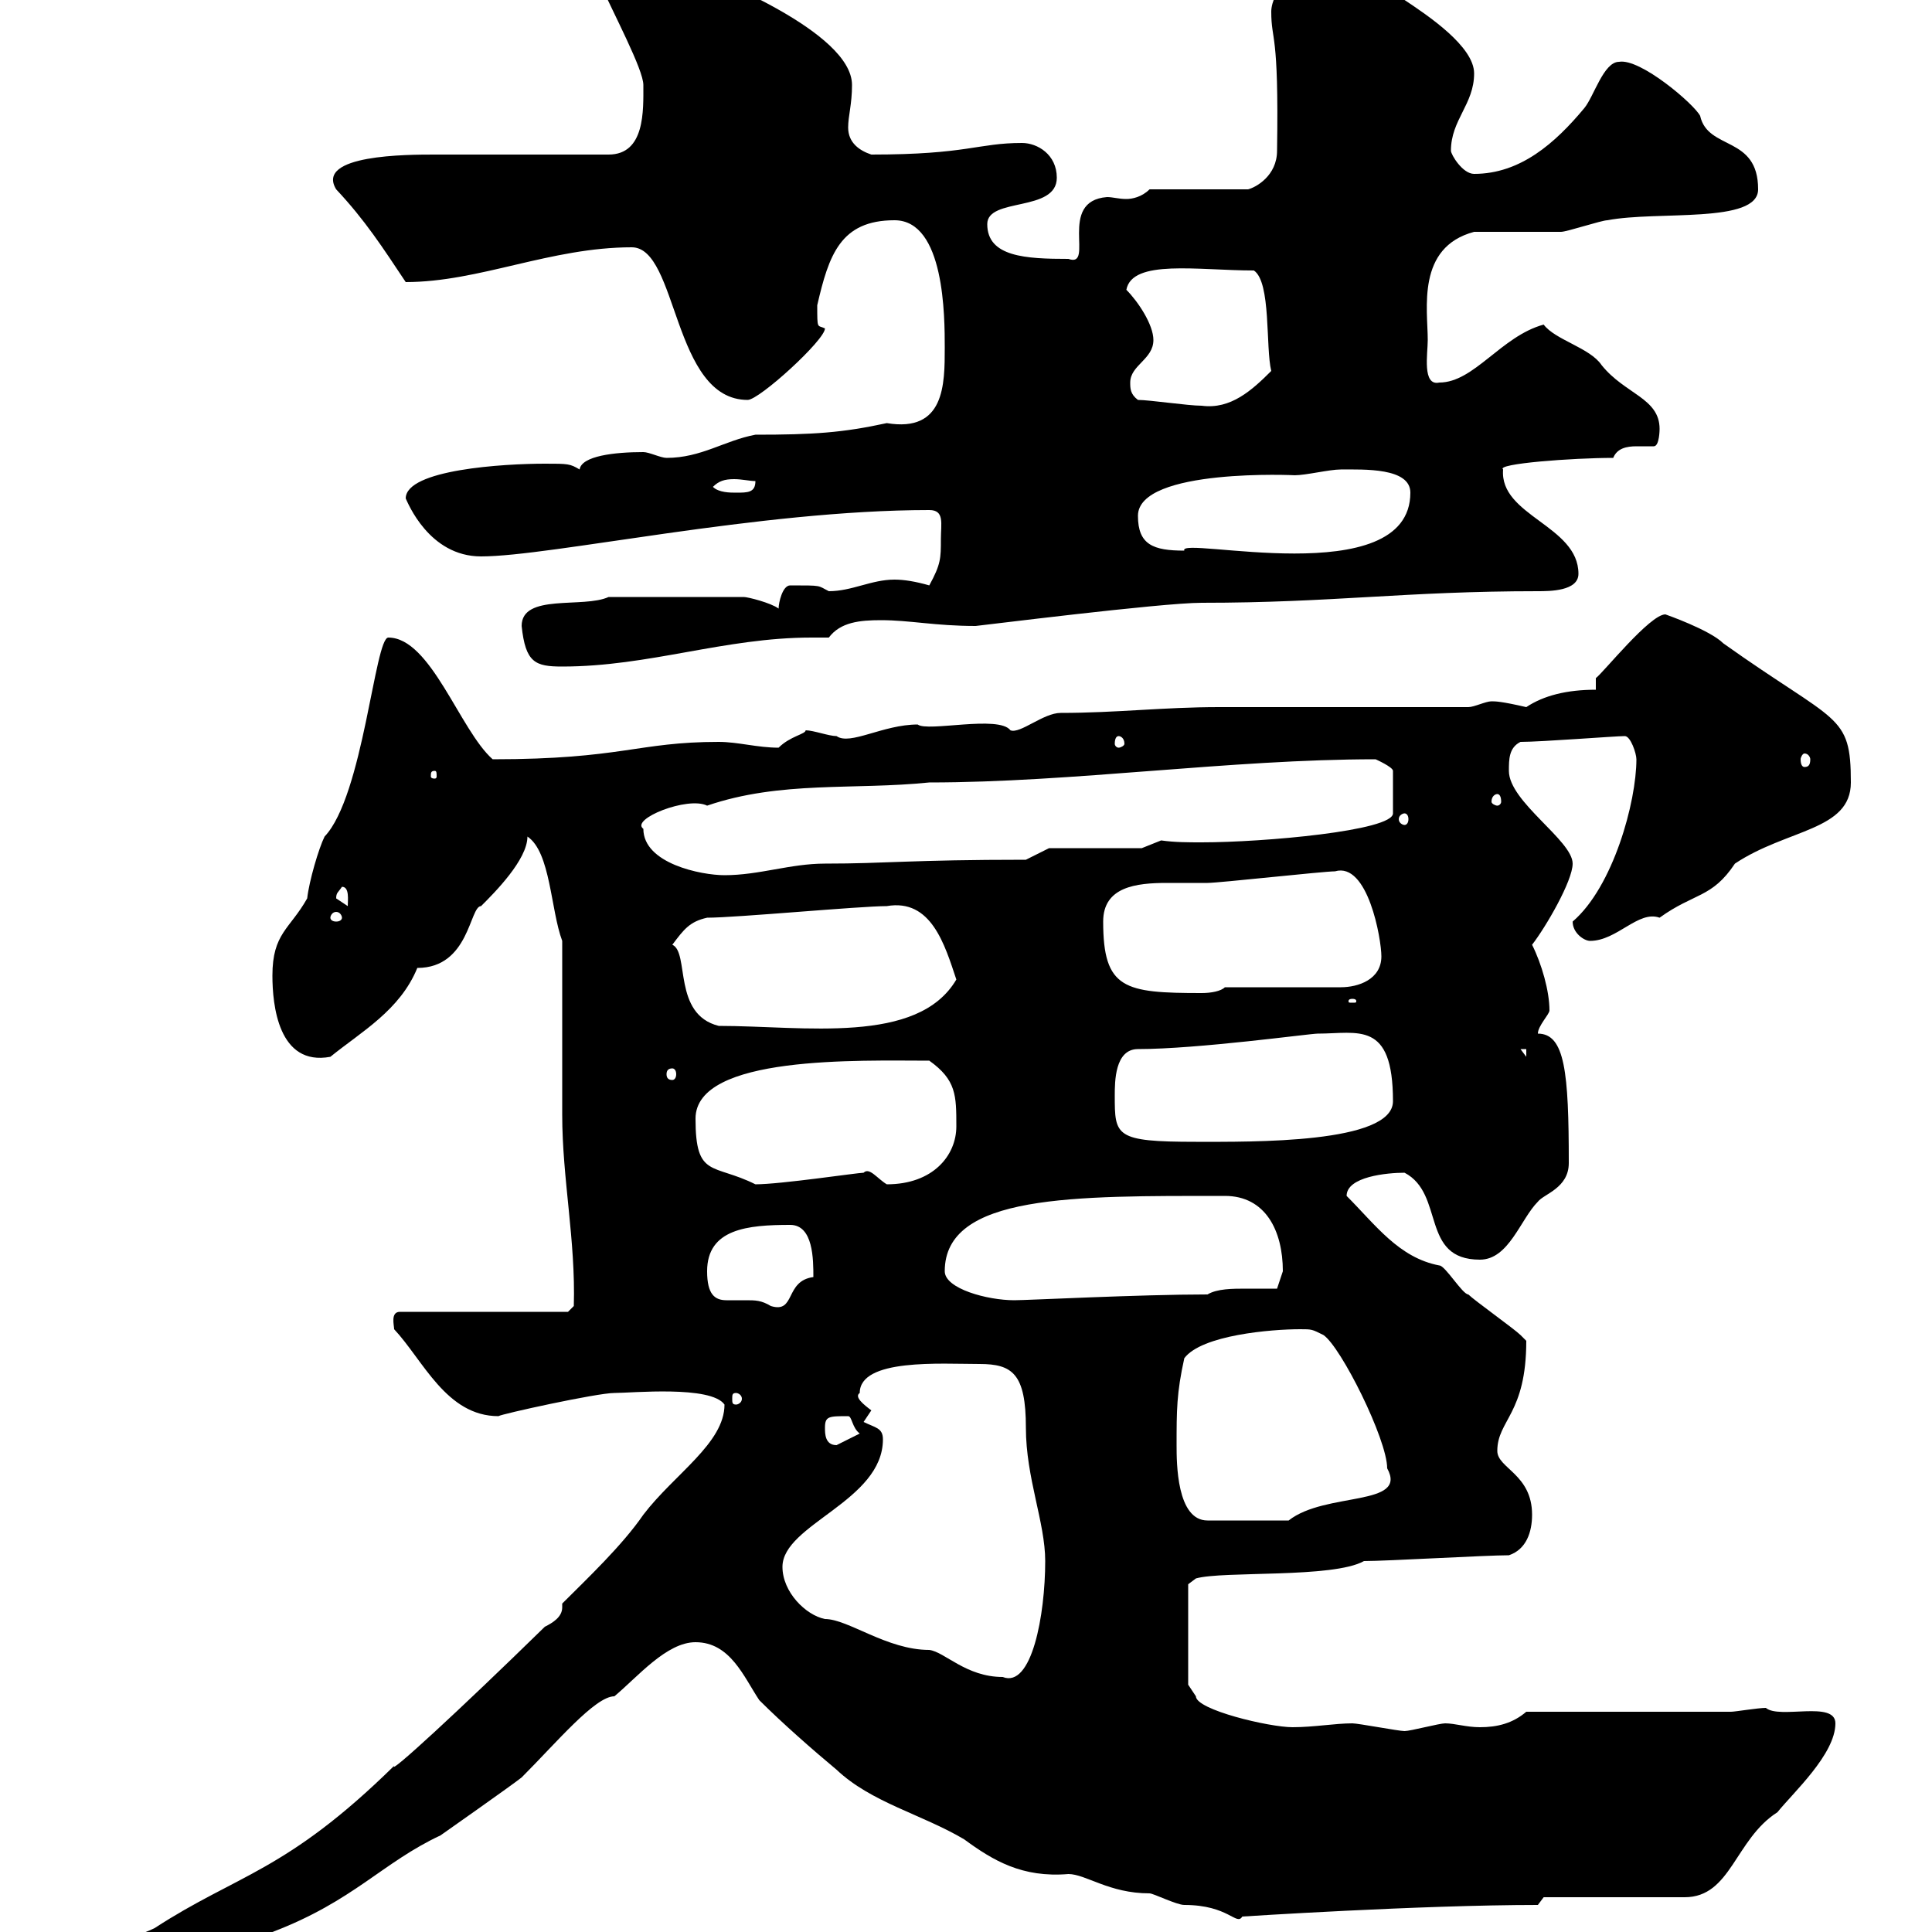 <svg xmlns="http://www.w3.org/2000/svg" xmlns:xlink="http://www.w3.org/1999/xlink" width="300" height="300"><path d="M12.60 308.40C12.60 310.50 13.50 310.20 16.20 310.20C24.60 308.40 33 302.70 42.30 300C54.90 295.20 59.40 289.20 68.40 285C68.40 285 79.50 277.20 81 276C86.40 270.60 92.40 263.40 95.40 263.40C99 260.40 103.50 255 108 255C113.40 255 115.50 260.40 117.90 264C121.50 267.60 126.30 271.80 129.90 274.80C135.30 279.90 143.10 281.70 149.70 285.60C154.20 288.90 158.70 291.60 165.90 291C168.60 291 172.20 294 178.50 294C179.10 294 182.70 295.80 183.90 295.80C190.80 295.80 192 299.10 192.90 297.60C192.90 297.60 220.50 295.80 238.80 295.80L239.70 294.60L261.60 294.60C268.80 294.60 269.40 285.60 276 281.40C278.40 278.40 285 272.40 285 267.60C285 264 276.30 267 274.20 265.20C273 265.20 269.40 265.80 268.80 265.80L237 265.80C234.90 267.60 232.50 268.20 229.80 268.20C227.70 268.20 225.90 267.60 224.40 267.60C223.50 267.60 219 268.80 218.10 268.80C217.20 268.80 210.90 267.60 210 267.60C207.30 267.60 204 268.20 200.70 268.20C197.10 268.20 185.70 265.50 185.70 263.40L184.50 261.60L184.50 246L185.70 245.10C189.90 243.90 207 245.10 211.80 242.40C215.40 242.40 230.70 241.50 234.30 241.50C237 240.60 237.90 237.90 237.90 235.20C237.90 228.90 232.50 228 232.50 225.30C232.50 220.50 237 219.60 237 208.20C237 208.20 236.10 207.30 236.10 207.30C235.20 206.40 228.90 201.90 228 201C227.10 201 224.40 196.50 223.50 196.50C217.20 195.30 213.60 190.20 209.10 185.70C209.10 182.70 215.40 182.10 218.10 182.10C224.40 185.40 220.50 195.60 229.80 195.60C234.30 195.60 236.10 189.30 238.80 186.60C239.70 185.40 243.60 184.50 243.60 180.60C243.60 166.50 243 160.50 238.80 160.50C238.80 159.30 240.60 157.50 240.60 156.90C240.60 153.90 239.40 149.70 237.90 146.70C240 144 244.20 136.80 244.20 134.10C244.20 130.50 234.30 124.50 234.30 119.70C234.30 117.90 234.30 116.10 236.10 115.20C239.40 115.20 250.80 114.30 252.30 114.30C253.20 114.30 254.10 117 254.10 117.90C254.10 124.50 250.50 137.70 244.20 143.10C244.20 144.90 246 146.10 246.90 146.10C251.10 146.10 254.40 141.30 257.70 142.50C263.10 138.60 265.80 139.50 269.40 134.10C277.50 128.70 287.40 129 287.40 121.50C287.40 110.70 285.30 112.50 267.60 99.90C265.50 97.80 258.60 95.40 258.60 95.40C256.20 95.40 249 104.40 247.80 105.30L247.80 107.10C243.30 107.10 239.70 108 237 109.80C233.10 108.90 232.20 108.90 231.60 108.90C230.70 108.90 228.90 109.80 228 109.80C222.60 109.80 194.70 109.80 189.30 109.80C180.60 109.80 173.40 110.70 164.70 110.70C162 110.70 158.40 114 156.90 113.40C155.10 111 144 113.70 142.50 112.50C137.10 112.50 132 115.80 129.90 114.30C128.70 114.30 126.30 113.40 125.10 113.40C125.10 114 122.70 114.30 120.90 116.10C117.60 116.10 114.60 115.20 111.60 115.20C99 115.20 96.60 117.90 76.50 117.90C71.40 113.40 66.90 99 60.30 99C58.20 99 56.40 123.60 50.40 129.90C49.50 131.70 48 136.80 47.70 139.50C45 144.30 42.30 144.90 42.30 151.50C42.30 156 43.20 165.60 51.30 164.10C56.10 160.20 62.10 156.90 64.80 150.30C72.90 150.30 72.90 140.70 74.70 140.70C76.80 138.60 81.90 133.50 81.90 129.90C85.50 132.30 85.50 141.30 87.30 146.10C87.30 149.70 87.30 168.30 87.30 173.10C87.30 183 89.40 192.60 89.10 202.80L88.20 203.70L62.10 203.70C60.60 203.70 61.20 205.80 61.20 206.40C65.70 211.20 69.30 219.90 77.40 219.90C77.70 219.60 92.70 216.30 95.40 216.30C98.10 216.30 110.40 215.10 112.50 218.10C112.50 224.10 104.70 228.90 99.90 235.20C96.60 240 91.20 245.10 87.30 249C87.30 249.30 87.30 249.30 87.30 249.60C87.30 251.10 85.80 252 84.60 252.60C71.10 265.80 60.30 275.70 61.20 274.20C44.40 290.70 36.90 291 24 299.40C20.40 301.20 12.60 302.40 12.60 308.40ZM121.50 243.30C121.50 236.70 137.10 233.10 137.10 223.50C137.10 221.70 135.90 221.70 134.10 220.80C134.10 220.80 135.30 219 135.30 219C134.10 218.10 132.60 216.90 133.50 216.30C133.50 210.90 146.10 211.80 152.10 211.80C157.20 211.80 159.30 213.30 159.30 221.70C159.30 229.50 162.30 236.40 162.30 242.40C162.30 250.80 160.20 262.20 155.70 260.40C150 260.40 146.70 256.50 144.30 256.20C137.70 256.20 131.70 251.40 128.10 251.40C125.10 250.80 121.50 247.20 121.50 243.30ZM182.70 224.40C182.70 219 182.70 216.30 183.90 210.90C186.60 207.30 197.40 206.40 201.90 206.40C203.70 206.40 203.70 206.40 205.50 207.30C208.20 209.10 215.40 223.50 215.40 228C218.70 234 205.80 231.60 200.10 236.10L187.50 236.10C182.70 236.10 182.70 227.10 182.70 224.40ZM128.10 221.70C128.10 219.90 128.70 219.90 131.70 219.90C132.30 219.90 132.30 221.70 133.50 222.60C133.50 222.60 129.90 224.40 129.90 224.40C128.10 224.40 128.10 222.60 128.10 221.70ZM114.30 216.30C114.60 216.30 115.20 216.60 115.20 217.20C115.20 217.80 114.60 218.10 114.30 218.10C113.70 218.10 113.70 217.80 113.70 217.20C113.70 216.60 113.70 216.30 114.30 216.30ZM109.80 197.40C109.80 190.80 116.10 190.20 122.70 190.20C126.30 190.20 126.30 195.60 126.30 198.30C121.80 198.90 123.60 204 119.70 202.80C118.20 201.90 117.30 201.90 115.80 201.90C114.60 201.90 114 201.90 112.80 201.90C111 201.90 109.80 201 109.80 197.40ZM146.70 197.40C146.70 185.40 166.80 185.70 190.20 185.70C196.50 185.70 199.20 191.10 199.20 197.40C199.20 197.40 198.30 200.10 198.30 200.10C197.10 200.10 195.30 200.10 193.50 200.10C191.40 200.10 189 200.10 187.50 201C177 201 159.60 201.90 157.50 201.90C153.30 201.90 146.70 200.10 146.70 197.40ZM108 173.70C108 163.80 133.50 164.70 144.30 164.70C148.50 167.70 148.50 170.10 148.50 174.90C148.50 179.40 144.90 183.90 137.70 183.90C136.20 183 135 181.20 134.10 182.10C133.20 182.10 121.20 183.90 117.30 183.90C110.70 180.60 108 183 108 173.70ZM173.10 170.10C173.10 168 173.10 162.90 176.70 162.90C186 162.90 203.40 160.50 204.60 160.50C210.90 160.50 216.30 158.40 216.30 171C216.30 177.60 194.40 177.30 185.70 177.30C173.10 177.30 173.10 176.40 173.10 170.10ZM104.40 165.90C104.70 165.90 105 166.20 105 166.80C105 167.40 104.70 167.70 104.40 167.70C103.80 167.70 103.50 167.40 103.50 166.80C103.50 166.20 103.80 165.90 104.40 165.90ZM236.10 162.90L237 162.90L237 164.10ZM104.40 146.70C106.20 144.30 107.10 143.10 109.80 142.50C114.30 142.50 133.50 140.70 137.70 140.70C144.60 139.50 146.70 146.70 148.50 152.10C142.50 162.30 124.80 159.30 111.60 159.30C104.40 157.50 107.10 147.90 104.40 146.70ZM210 155.10C210.60 155.10 210.60 155.40 210.60 155.40C210.60 155.70 210.60 155.70 210 155.70C209.40 155.70 209.40 155.70 209.40 155.40C209.40 155.40 209.40 155.10 210 155.10ZM171.30 143.10C171.30 137.70 176.40 137.10 181.20 137.10C183.60 137.10 185.70 137.10 187.50 137.10C189.30 137.10 205.50 135.30 207.30 135.30C212.40 133.80 214.50 145.80 214.50 148.50C214.50 152.10 210.90 153.30 208.20 153.30L190.20 153.30C189.60 153.90 188.10 154.20 186.60 154.20C174.60 154.20 171.30 153.60 171.30 143.10ZM53.10 142.50C53.10 142.80 52.80 143.10 52.20 143.10C51.60 143.10 51.30 142.80 51.30 142.50C51.30 142.20 51.60 141.60 52.20 141.60C52.80 141.60 53.10 142.20 53.10 142.50ZM52.20 139.50C52.20 138.60 52.50 138.60 53.10 137.70C54.30 137.70 54 139.80 54 140.70C54 140.70 52.20 139.50 52.20 139.50ZM99.90 128.70C97.80 127.20 106.80 123.60 109.80 125.10C121.20 121.20 132.60 122.70 144.30 121.50C166.50 121.50 191.10 117.90 213.60 117.90C213.60 117.90 216.30 119.10 216.30 119.70L216.30 126.30C216.30 129 196.20 130.80 186.60 130.80C184.50 130.80 182.40 130.80 180.30 130.50L177.30 131.70L162.90 131.70L159.30 133.50C141.30 133.50 137.70 134.10 128.10 134.10C122.70 134.10 117.90 135.90 112.50 135.90C108.90 135.90 99.90 134.10 99.90 128.70ZM218.10 126.30C218.40 126.30 218.70 126.60 218.70 127.20C218.70 127.80 218.40 128.10 218.10 128.10C217.80 128.10 217.20 127.80 217.20 127.20C217.20 126.60 217.80 126.30 218.10 126.30ZM232.50 123.30C232.80 123.30 233.10 123.60 233.10 124.50C233.10 124.80 232.80 125.10 232.50 125.10C232.20 125.10 231.60 124.80 231.60 124.50C231.60 123.60 232.20 123.30 232.50 123.30ZM67.50 119.70C67.80 119.70 67.80 120 67.80 120.60C67.80 120.60 67.80 120.90 67.50 120.90C66.90 120.90 66.90 120.60 66.90 120.60C66.90 120 66.90 119.70 67.50 119.70ZM280.20 117C280.80 117 281.10 117.60 281.10 117.90C281.10 118.80 280.80 119.10 280.20 119.10C279.90 119.10 279.60 118.80 279.60 117.90C279.60 117.60 279.90 117 280.20 117ZM173.70 114.30C174 114.30 174.60 114.60 174.60 115.50C174.60 115.80 174 116.10 173.70 116.10C173.40 116.10 173.10 115.80 173.10 115.50C173.10 114.60 173.40 114.30 173.70 114.30ZM81 97.20C81.60 102.90 83.10 103.50 87.30 103.50C100.80 103.50 112.50 99 126 99C126.90 99 127.80 99 128.70 99C130.50 96.60 133.50 96.30 136.80 96.30C141.30 96.30 145.20 97.20 151.50 97.20C151.80 97.20 180.30 93.60 186.60 93.60C207 93.60 218.10 91.80 238.80 91.80C240.60 91.80 245.10 91.80 245.10 89.10C245.10 81.60 232.80 80.10 233.40 72.90C232.20 72 244.20 71.10 250.50 71.10C251.10 69.60 252.60 69.30 254.10 69.30C255 69.30 256.20 69.30 256.80 69.30C257.70 69.30 257.70 66.60 257.70 66.60C257.70 61.80 252.30 61.20 248.70 56.70C246.90 54 241.50 52.80 239.70 50.40C233.10 52.20 228.90 59.40 223.50 59.40C220.80 60 221.70 54.90 221.70 52.80C221.70 48 219.90 38.40 228.90 36C230.70 36 240.60 36 242.40 36C243.30 36 248.70 34.20 249.60 34.20C257.40 32.70 273 34.80 273 29.40C273 21 265.20 23.40 264 18C263.10 16.20 254.70 9 251.40 9.60C249 9.60 247.50 15 246 16.80C241.50 22.20 236.10 27 228.90 27C227.10 27 225.30 24 225.30 23.40C225.30 18.60 228.90 16.20 228.90 11.40C228.90 7.20 221.70 2.40 218.10 0C214.20-2.70 213-7.20 206.40-7.20C201.60-7.20 197.40-1.20 197.40 1.80C197.40 6.60 198.60 4.50 198.30 23.40C198.30 27.30 195 29.10 193.80 29.40L178.50 29.40C177.30 30.60 175.80 30.90 174.90 30.90C173.70 30.90 172.80 30.60 171.90 30.60C164.10 31.20 170.10 41.70 165.90 40.20C159.30 40.20 153.30 39.90 153.30 34.80C153.30 30.60 164.10 33 164.10 27.60C164.10 24 161.10 22.20 158.70 22.20C151.80 22.20 150.30 24 135.30 24C133.50 23.40 131.70 22.20 131.70 19.80C131.70 18 132.30 16.20 132.30 13.20C132.30 4.80 109.80-3.60 110.70-3.60C107.40-3.60 105.60-10.20 98.10-10.20C94.50-10.20 92.10-7.20 92.70-3.60C95.40 2.40 99.90 10.80 99.90 13.20C99.90 17.10 100.20 24 94.50 24C90.90 24 72 24 67.50 24C63.30 24 48.90 24 52.20 29.40C56.70 34.20 59.40 38.40 63 43.80C74.40 43.80 85.50 38.40 98.10 38.40C105.30 38.40 104.40 62.10 116.10 62.10C117.90 62.10 128.10 52.80 128.10 51C126.90 50.40 126.90 51.30 126.90 47.40C128.70 39.60 130.50 34.20 138.90 34.20C146.70 34.20 146.70 49.20 146.70 54C146.70 59.70 146.70 67.20 137.70 65.70C130.80 67.20 126.30 67.50 117.30 67.50C112.50 68.40 108.90 71.10 103.50 71.10C102.60 71.10 100.80 70.20 99.90 70.20C95.40 70.20 90.30 70.80 90 72.90C88.50 72 88.20 72 84.60 72C78.30 72 63 72.90 63 77.40C63.30 78 66.60 86.40 74.70 86.40C85.50 86.40 117.90 79.20 144.30 79.20C146.70 79.20 146.10 81.30 146.10 83.70C146.10 86.70 146.10 87.60 144.30 90.90C142.20 90.30 140.40 90 138.90 90C135.30 90 132.30 91.80 128.70 91.80C126.90 90.90 127.80 90.90 122.70 90.90C121.50 90.90 120.90 93.60 120.90 94.50C119.70 93.60 116.10 92.70 115.50 92.70L94.50 92.70C90.60 94.50 81 92.10 81 97.20ZM176.70 80.10C176.70 72.60 201.60 73.80 201 73.80C202.80 73.80 206.40 72.90 208.20 72.90C211.80 72.90 219 72.60 219 76.50C219 92.10 182.70 83.10 183.90 85.50C179.10 85.50 176.70 84.60 176.70 80.10ZM110.70 75.60C111.60 74.70 112.50 74.40 114 74.40C115.20 74.40 116.40 74.70 117.30 74.70C117.30 76.50 116.10 76.50 114.30 76.50C113.40 76.50 111.60 76.50 110.70 75.60ZM176.70 62.10C175.50 61.20 175.50 60.30 175.50 59.40C175.50 56.70 179.10 55.80 179.10 52.80C179.10 50.40 176.70 46.80 174.90 45C175.80 40.20 186 42 194.70 42C197.40 43.80 196.50 54 197.40 57.60C194.40 60.60 191.10 63.60 186.60 63C184.50 63 178.50 62.10 176.70 62.10Z"/></svg>